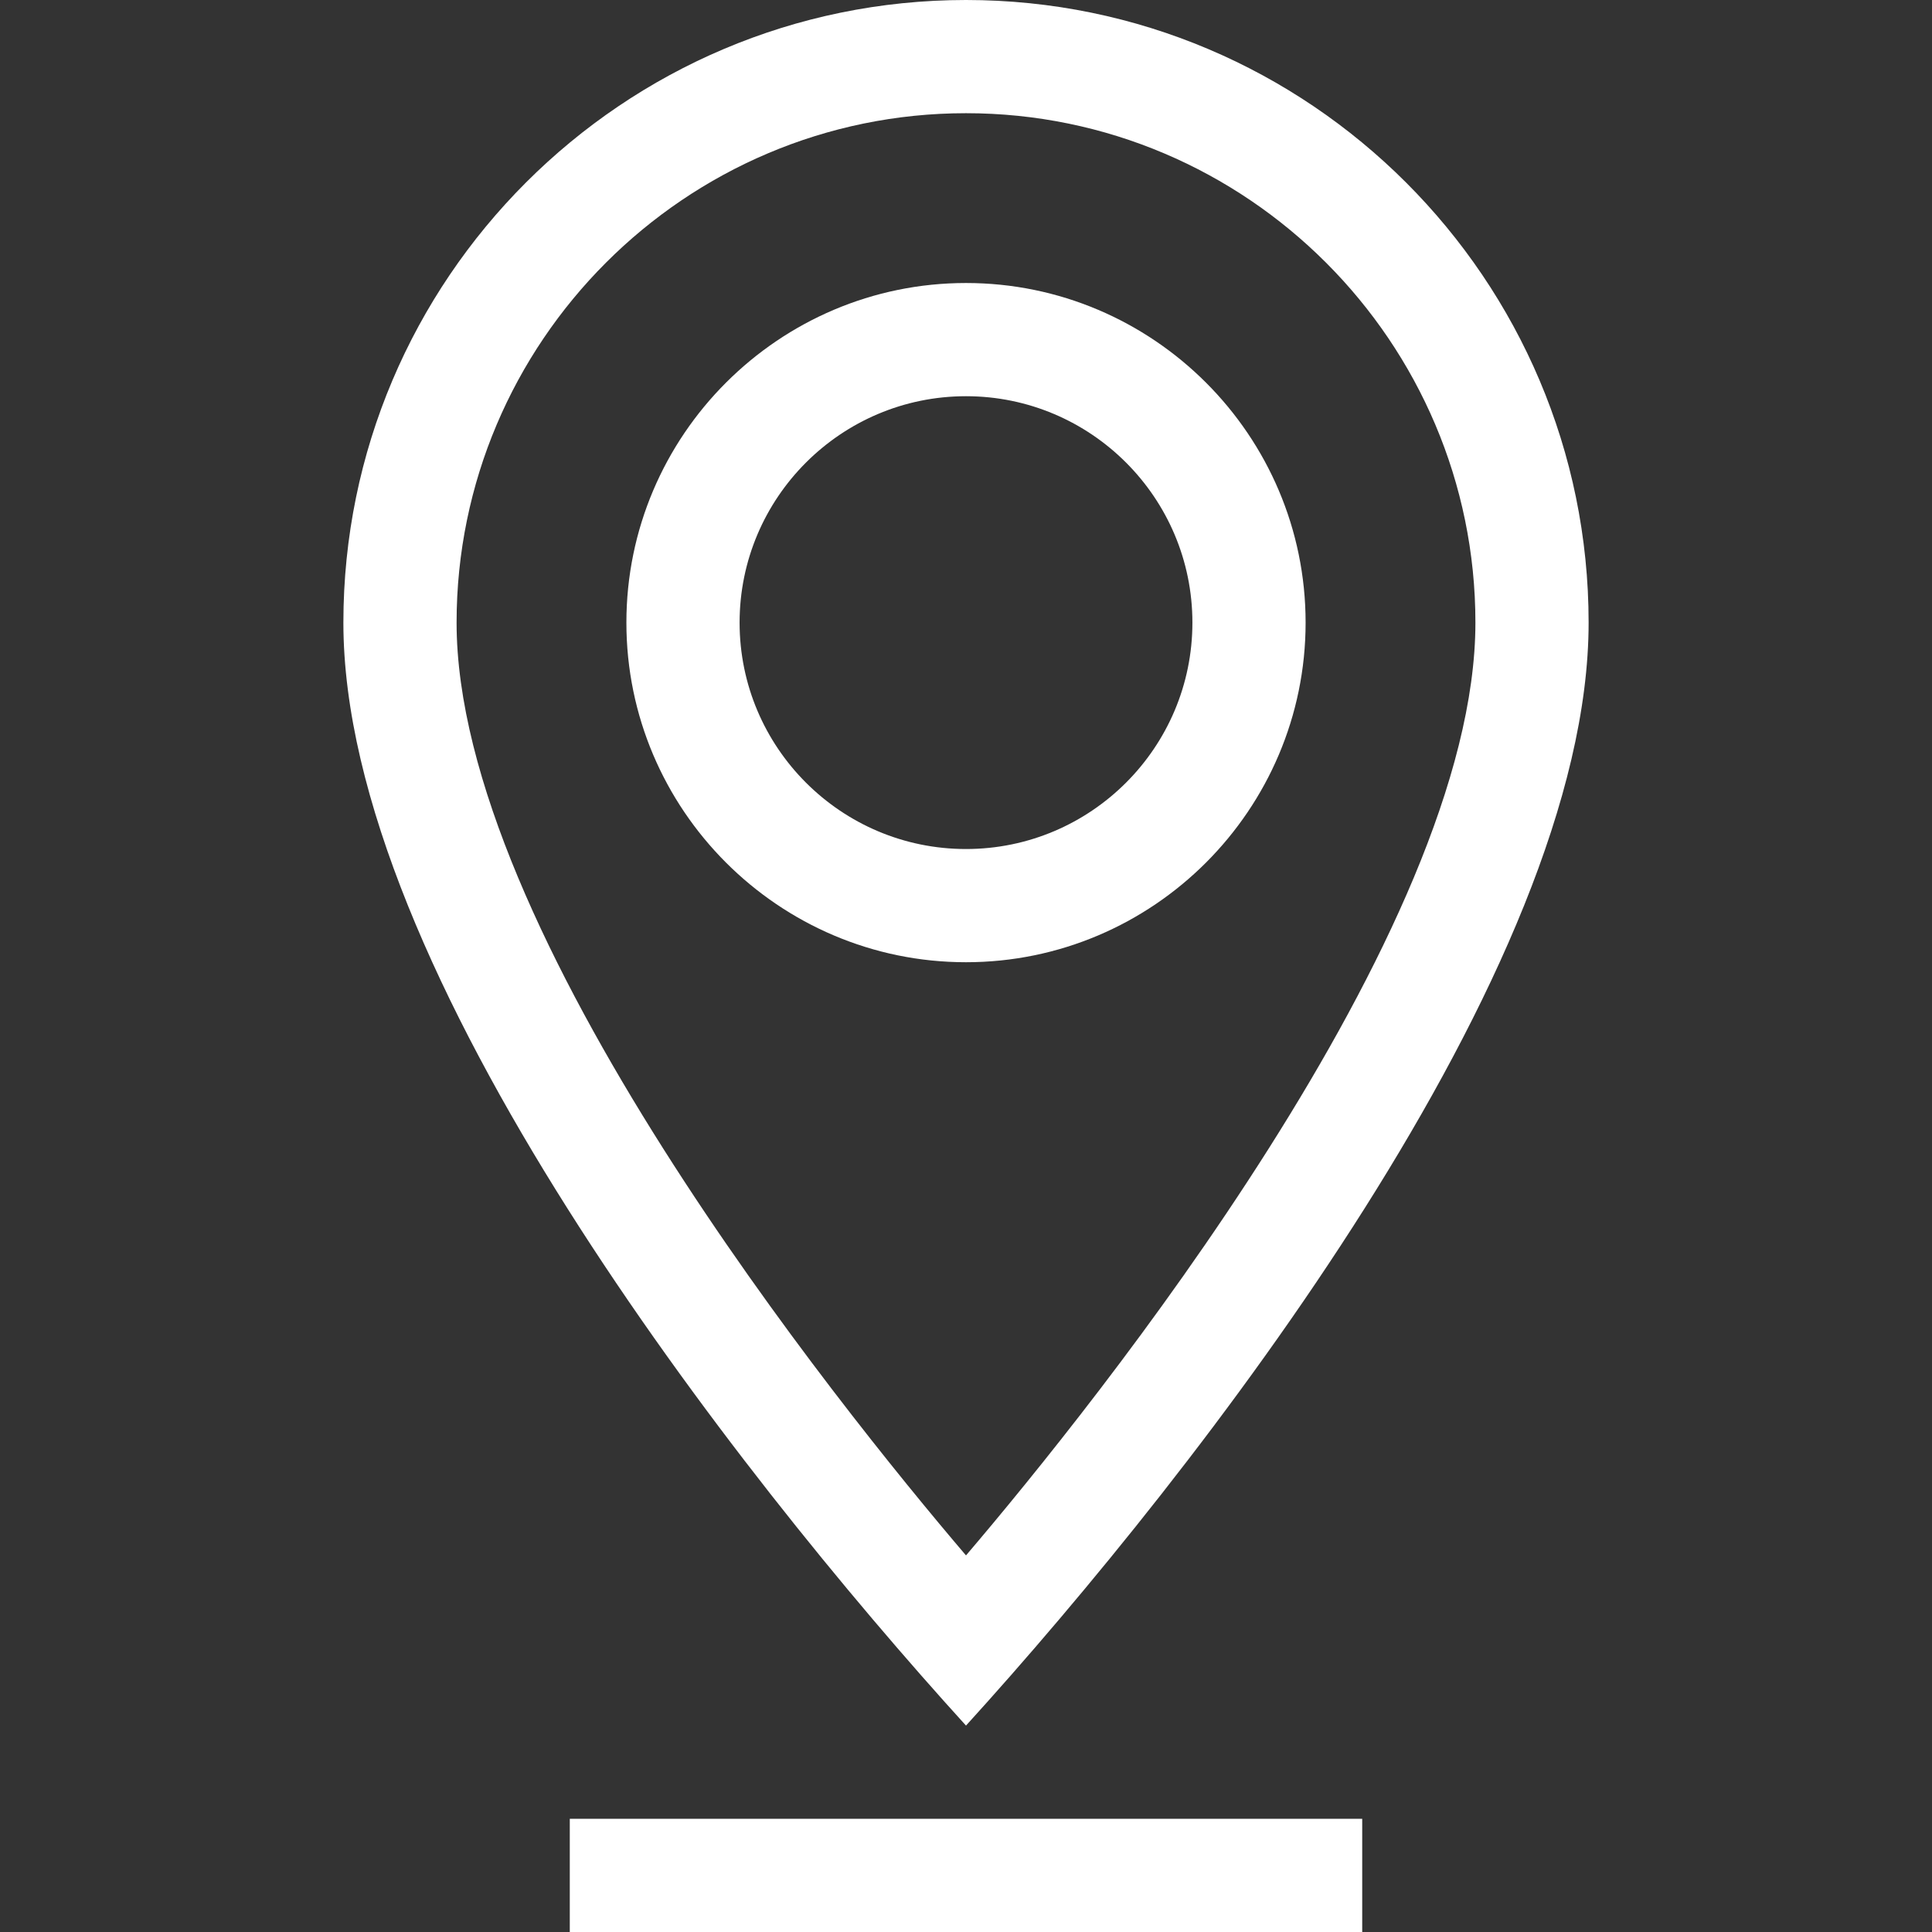 <?xml version="1.0" encoding="utf-8"?>
<!-- Generator: Adobe Illustrator 28.2.0, SVG Export Plug-In . SVG Version: 6.00 Build 0)  -->
<svg version="1.1" id="Calque_1" xmlns="http://www.w3.org/2000/svg" xmlns:xlink="http://www.w3.org/1999/xlink" x="0px" y="0px"
	 viewBox="0 0 512 512" style="enable-background:new 0 0 512 512;" xml:space="preserve">
<rect x="0" y="0" width="512" height="512" fill="#333333" stroke="none"/>
<style type="text/css">
	.st0{fill:#FFFFFF;}
</style>
<path class="st0" d="M346,165c0-49.6-40.4-90-90-90s-90,40.4-90,90s40.4,90,90,90S346,214.6,346,165z M196,165c0-33.1,26.9-60,60-60
	s60,26.9,60,60s-26.9,60-60,60S196,198.1,196,165z"/>
<path class="st0" d="M256,457.3c61.7-67.9,165-200.2,165-292.3C421,74,347,0,256,0S91,74,91,165C91,257.1,194.3,389.4,256,457.3z
	 M256,30c74.4,0,135,60.6,135,135c0,81.8-100.9,207.2-135,247.2c-34.1-40-135-165.3-135-247.2C121,90.6,181.6,30,256,30z"/>
<path class="st0" d="M151,482h210v30H151V482z"/>
</svg>

